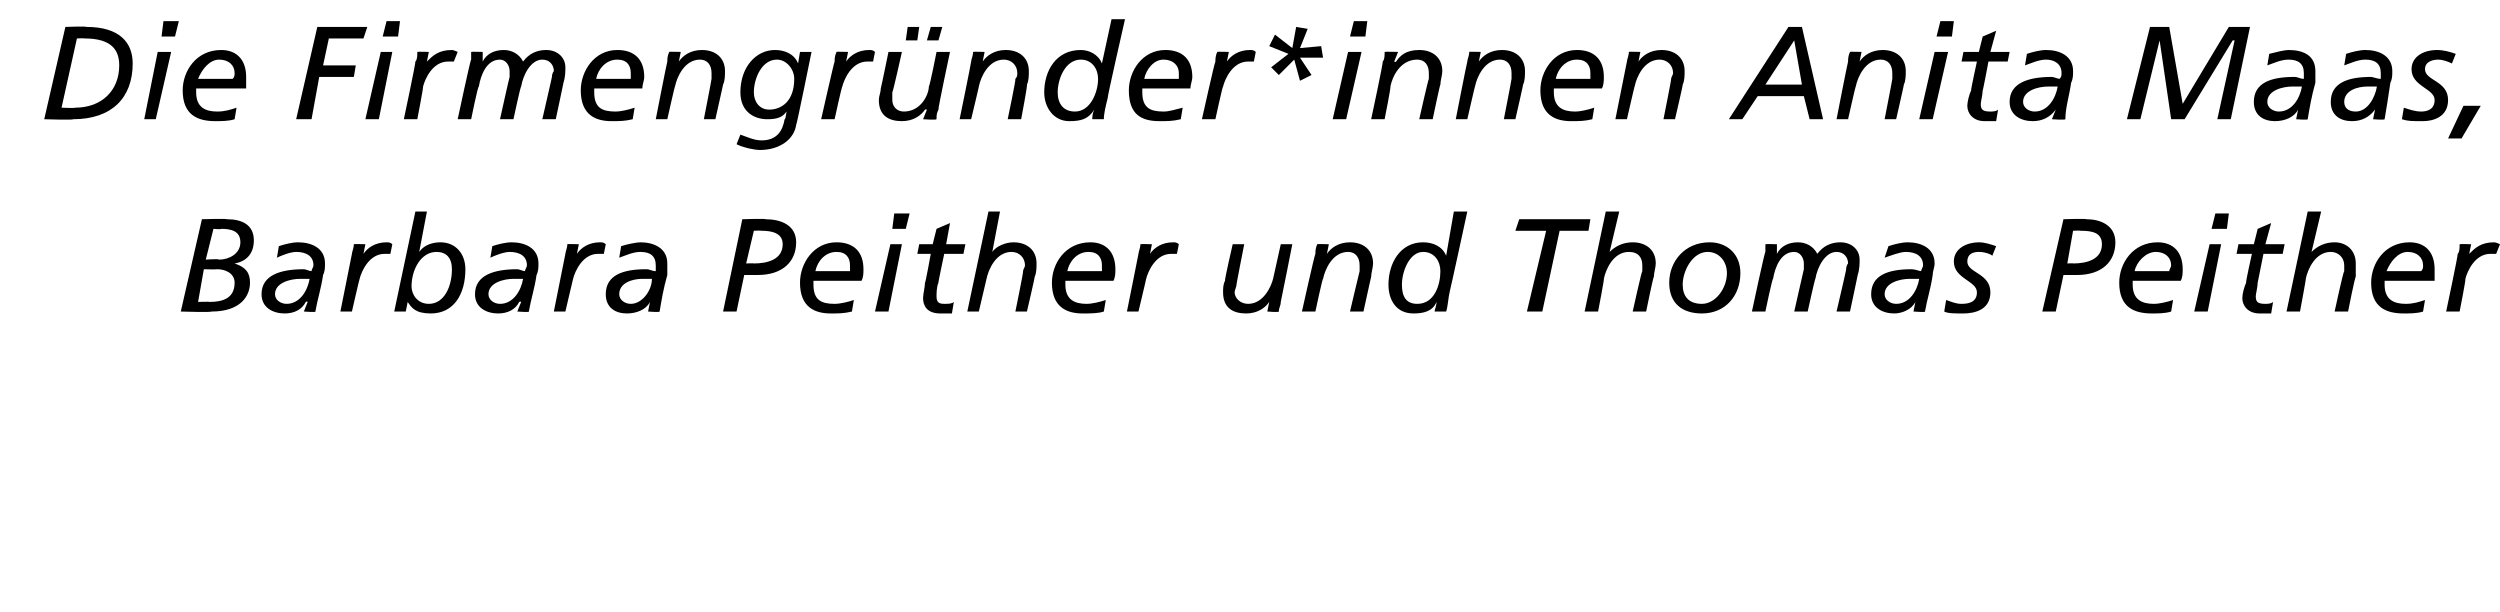 <?xml version="1.0" standalone="no"?>
<!DOCTYPE svg PUBLIC "-//W3C//DTD SVG 1.1//EN" "http://www.w3.org/Graphics/SVG/1.1/DTD/svg11.dtd">
<svg xmlns="http://www.w3.org/2000/svg" version="1.1" width="130px" height="31.8px" viewBox="0 -1 130 31.8" style="top:-1px">
  <desc>Die Firmengr nder*innen Anita Maas, Barbara Peither und Thomas Peither</desc>
  <defs/>
  <g id="Polygon17850">
    <path d="M 10.7 12.5 C 10.7 12.5 11.37 12.45 11.4 12.5 C 11.9 12.5 12.5 12.2 12.5 11.6 C 12.5 11 12 10.9 11.5 10.9 C 11.53 10.94 11.1 10.9 11.1 10.9 L 10.7 12.5 Z M 10.5 10.4 C 10.5 10.4 11.79 10.36 11.8 10.4 C 12.6 10.4 13.2 10.7 13.2 11.5 C 13.2 12.2 12.8 12.6 12.2 12.7 C 12.2 12.7 12.2 12.7 12.2 12.7 C 12.8 12.9 13 13.2 13 13.7 C 13 14.4 12.5 15.2 11 15.2 C 10.97 15.25 9.4 15.2 9.4 15.2 L 10.5 10.4 Z M 10.3 14.7 C 10.3 14.7 10.92 14.68 10.9 14.7 C 11.6 14.7 12.2 14.5 12.2 13.7 C 12.2 13.2 11.7 13 11.3 13 C 11.25 13.02 10.6 13 10.6 13 L 10.3 14.7 Z M 14.5 11.8 C 14.8 11.7 15.2 11.6 15.5 11.6 C 16.2 11.6 16.9 11.9 16.9 12.7 C 16.9 12.9 16.9 13.1 16.8 13.3 C 16.7 14 16.5 14.6 16.4 15.2 C 16.45 15.25 15.8 15.2 15.8 15.2 L 16 14.7 C 16 14.7 15.94 14.66 15.9 14.7 C 15.7 15.1 15.3 15.3 14.8 15.3 C 14.2 15.3 13.6 15 13.6 14.3 C 13.6 13.3 14.6 13 15.8 13 C 15.9 13 16.1 13.1 16.2 13.1 C 16.2 13 16.3 12.9 16.3 12.8 C 16.3 12.3 15.9 12.1 15.4 12.1 C 15.1 12.1 14.6 12.3 14.4 12.4 C 14.4 12.4 14.5 11.8 14.5 11.8 Z M 15.6 13.5 C 15.1 13.5 14.3 13.7 14.3 14.3 C 14.3 14.6 14.6 14.8 14.9 14.8 C 15.6 14.8 16 14.1 16.1 13.5 C 16.1 13.5 15.6 13.5 15.6 13.5 Z M 18.3 12.2 C 18.3 12.1 18.4 11.9 18.4 11.7 C 18.39 11.68 19 11.7 19 11.7 L 18.9 12.2 C 18.9 12.2 18.9 12.25 18.9 12.2 C 19.1 11.9 19.5 11.6 20.1 11.6 C 20.2 11.6 20.3 11.6 20.4 11.7 C 20.4 11.7 20.3 12.2 20.3 12.2 C 20.1 12.2 20 12.2 20 12.2 C 19.2 12.2 18.8 13.1 18.7 13.5 C 18.69 13.49 18.3 15.2 18.3 15.2 L 17.7 15.2 C 17.7 15.2 18.29 12.23 18.3 12.2 Z M 22.3 14.8 C 23.1 14.8 23.5 13.9 23.5 13 C 23.5 12.4 23.2 12.1 22.7 12.1 C 21.9 12.1 21.4 13 21.4 13.9 C 21.4 14.3 21.7 14.8 22.3 14.8 Z M 21.6 10 L 22.2 10 L 21.8 12.1 C 21.8 12.1 21.8 12.06 21.8 12.1 C 22 11.8 22.4 11.6 22.9 11.6 C 23.7 11.6 24.2 12.2 24.2 13 C 24.2 14.3 23.6 15.3 22.4 15.3 C 21.6 15.3 21.4 15 21.2 14.7 C 21.21 14.66 21.2 14.7 21.2 14.7 L 21.1 15.2 L 20.5 15.2 L 21.6 10 Z M 25.6 11.8 C 25.9 11.7 26.3 11.6 26.6 11.6 C 27.3 11.6 28 11.9 28 12.7 C 28 12.9 28 13.1 27.9 13.3 C 27.8 14 27.6 14.6 27.5 15.2 C 27.55 15.25 26.9 15.2 26.9 15.2 L 27.1 14.7 C 27.1 14.7 27.05 14.66 27 14.7 C 26.8 15.1 26.4 15.3 25.9 15.3 C 25.3 15.3 24.7 15 24.7 14.3 C 24.7 13.3 25.7 13 26.9 13 C 27 13 27.2 13.1 27.3 13.1 C 27.3 13 27.4 12.9 27.4 12.8 C 27.4 12.3 27 12.1 26.5 12.1 C 26.2 12.1 25.7 12.3 25.5 12.4 C 25.5 12.4 25.6 11.8 25.6 11.8 Z M 26.7 13.5 C 26.2 13.5 25.4 13.7 25.4 14.3 C 25.4 14.6 25.7 14.8 26 14.8 C 26.7 14.8 27.1 14.1 27.2 13.5 C 27.2 13.5 26.7 13.5 26.7 13.5 Z M 29.4 12.2 C 29.4 12.1 29.5 11.9 29.5 11.7 C 29.49 11.68 30.1 11.7 30.1 11.7 L 30 12.2 C 30 12.2 30.01 12.25 30 12.2 C 30.2 11.9 30.6 11.6 31.2 11.6 C 31.3 11.6 31.4 11.6 31.5 11.7 C 31.5 11.7 31.4 12.2 31.4 12.2 C 31.3 12.2 31.1 12.2 31.1 12.2 C 30.3 12.2 29.9 13.1 29.8 13.5 C 29.8 13.49 29.4 15.2 29.4 15.2 L 28.8 15.2 C 28.8 15.2 29.39 12.23 29.4 12.2 Z M 32.3 11.8 C 32.6 11.7 33.1 11.6 33.3 11.6 C 34 11.6 34.7 11.9 34.7 12.7 C 34.7 12.9 34.7 13.1 34.7 13.3 C 34.5 14 34.4 14.6 34.3 15.2 C 34.3 15.25 33.7 15.2 33.7 15.2 L 33.8 14.7 C 33.8 14.7 33.8 14.66 33.8 14.7 C 33.6 15.1 33.1 15.3 32.6 15.3 C 32 15.3 31.5 15 31.5 14.3 C 31.5 13.3 32.4 13 33.6 13 C 33.8 13 33.9 13.1 34.1 13.1 C 34.1 13 34.1 12.9 34.1 12.8 C 34.1 12.3 33.8 12.1 33.3 12.1 C 32.9 12.1 32.5 12.3 32.2 12.4 C 32.2 12.4 32.3 11.8 32.3 11.8 Z M 33.4 13.5 C 32.9 13.5 32.2 13.7 32.2 14.3 C 32.2 14.6 32.5 14.8 32.8 14.8 C 33.4 14.8 33.9 14.1 33.9 13.5 C 33.9 13.5 33.4 13.5 33.4 13.5 Z M 38.6 10.4 C 38.6 10.4 39.84 10.36 39.8 10.4 C 40.6 10.4 41.4 10.7 41.4 11.6 C 41.4 12.6 40.7 13.3 39.4 13.3 C 39.39 13.3 38.7 13.3 38.7 13.3 L 38.3 15.2 L 37.6 15.2 L 38.6 10.4 Z M 38.8 12.7 C 38.8 12.7 39.2 12.68 39.2 12.7 C 39.9 12.7 40.7 12.5 40.7 11.7 C 40.7 11.1 40.1 11 39.6 11 C 39.56 10.98 39.2 11 39.2 11 L 38.8 12.7 Z M 44.2 13.1 C 44.2 13 44.2 12.9 44.2 12.8 C 44.2 12.4 44 12.1 43.5 12.1 C 42.9 12.1 42.5 12.6 42.4 13.1 C 42.4 13.1 44.2 13.1 44.2 13.1 Z M 44.3 15.2 C 43.9 15.3 43.6 15.3 43.2 15.3 C 42.4 15.3 41.6 15 41.6 13.7 C 41.6 12.7 42.3 11.6 43.5 11.6 C 44.4 11.6 44.9 12.1 44.9 13 C 44.9 13.2 44.9 13.4 44.8 13.6 C 44.8 13.6 42.3 13.6 42.3 13.6 C 42.3 13.7 42.3 13.8 42.3 13.8 C 42.3 14.6 42.7 14.8 43.4 14.8 C 43.7 14.8 44.1 14.7 44.4 14.6 C 44.4 14.6 44.3 15.2 44.3 15.2 Z M 46.3 11.7 L 46.9 11.7 L 46.2 15.2 L 45.5 15.2 L 46.3 11.7 Z M 47.1 10.9 L 46.4 10.9 L 46.5 10.1 L 47.3 10.1 L 47.1 10.9 Z M 47.8 11.7 L 48.5 11.7 L 48.7 10.9 L 49.4 10.6 L 49.2 11.7 L 50.2 11.7 L 50.1 12.2 L 49.1 12.2 C 49.1 12.2 48.77 13.75 48.8 13.7 C 48.7 13.9 48.7 14.3 48.7 14.4 C 48.7 14.7 48.8 14.8 49.1 14.8 C 49.3 14.8 49.5 14.8 49.6 14.7 C 49.6 14.7 49.5 15.3 49.5 15.3 C 49.4 15.3 49 15.3 48.9 15.3 C 48.2 15.3 48 14.9 48 14.5 C 48 14.3 48.1 13.9 48.1 13.7 C 48.13 13.7 48.4 12.2 48.4 12.2 L 47.7 12.2 L 47.8 11.7 Z M 51.4 10 L 52 10 L 51.6 12.1 C 51.6 12.1 51.6 12.13 51.6 12.1 C 51.8 11.8 52.3 11.6 52.7 11.6 C 53.4 11.6 53.9 12 53.9 12.7 C 53.9 12.9 53.9 13.2 53.8 13.4 C 53.83 13.37 53.4 15.2 53.4 15.2 L 52.8 15.2 C 52.8 15.2 53.23 13.11 53.2 13.1 C 53.2 13 53.3 12.9 53.3 12.8 C 53.3 12.4 53 12.1 52.6 12.1 C 51.8 12.1 51.4 13 51.3 13.5 C 51.31 13.45 50.9 15.2 50.9 15.2 L 50.3 15.2 L 51.4 10 Z M 57.3 13.1 C 57.3 13 57.3 12.9 57.3 12.8 C 57.3 12.4 57.1 12.1 56.6 12.1 C 56 12.1 55.6 12.6 55.5 13.1 C 55.5 13.1 57.3 13.1 57.3 13.1 Z M 57.4 15.2 C 57.1 15.3 56.7 15.3 56.3 15.3 C 55.5 15.3 54.7 15 54.7 13.7 C 54.7 12.7 55.4 11.6 56.7 11.6 C 57.5 11.6 58 12.1 58 13 C 58 13.2 58 13.4 57.9 13.6 C 57.9 13.6 55.4 13.6 55.4 13.6 C 55.4 13.7 55.4 13.8 55.4 13.8 C 55.4 14.6 55.9 14.8 56.5 14.8 C 56.8 14.8 57.2 14.7 57.5 14.6 C 57.5 14.6 57.4 15.2 57.4 15.2 Z M 59.2 12.2 C 59.2 12.1 59.3 11.9 59.3 11.7 C 59.3 11.68 59.9 11.7 59.9 11.7 L 59.8 12.2 C 59.8 12.2 59.82 12.25 59.8 12.2 C 60 11.9 60.4 11.6 61 11.6 C 61.1 11.6 61.2 11.6 61.3 11.7 C 61.3 11.7 61.2 12.2 61.2 12.2 C 61.1 12.2 61 12.2 60.9 12.2 C 60.1 12.2 59.7 13.1 59.6 13.5 C 59.61 13.49 59.2 15.2 59.2 15.2 L 58.6 15.2 C 58.6 15.2 59.2 12.23 59.2 12.2 Z M 66.6 14.7 C 66.6 14.9 66.5 15 66.5 15.2 C 66.51 15.25 65.9 15.2 65.9 15.2 L 66 14.7 C 66 14.7 65.99 14.68 66 14.7 C 65.8 15 65.4 15.3 64.8 15.3 C 64.1 15.3 63.6 15 63.6 14.2 C 63.6 14 63.6 13.8 63.7 13.6 C 63.67 13.56 64.1 11.7 64.1 11.7 L 64.7 11.7 C 64.7 11.7 64.28 13.82 64.3 13.8 C 64.3 13.9 64.2 14.1 64.2 14.2 C 64.2 14.5 64.5 14.8 64.9 14.8 C 65.7 14.8 66.1 13.9 66.2 13.5 C 66.2 13.48 66.6 11.7 66.6 11.7 L 67.2 11.7 C 67.2 11.7 66.61 14.7 66.6 14.7 Z M 68.4 12.2 C 68.4 12.1 68.4 11.9 68.5 11.7 C 68.46 11.68 69.1 11.7 69.1 11.7 L 69 12.2 C 69 12.2 68.97 12.25 69 12.2 C 69.2 11.9 69.6 11.6 70.2 11.6 C 70.9 11.6 71.4 12 71.4 12.7 C 71.4 12.9 71.3 13.2 71.3 13.4 C 71.3 13.37 70.9 15.2 70.9 15.2 L 70.2 15.2 C 70.2 15.2 70.69 13.11 70.7 13.1 C 70.7 13 70.7 12.9 70.7 12.8 C 70.7 12.4 70.5 12.1 70.1 12.1 C 69.3 12.1 68.9 13 68.8 13.5 C 68.77 13.45 68.4 15.2 68.4 15.2 L 67.7 15.2 C 67.7 15.2 68.36 12.23 68.4 12.2 Z M 75.4 14.1 C 75.3 14.5 75.3 14.9 75.2 15.2 C 75.2 15.2 74.6 15.2 74.6 15.2 C 74.6 15.1 74.7 14.9 74.7 14.7 C 74.7 14.7 74.7 14.7 74.7 14.7 C 74.5 15.2 74 15.3 73.5 15.3 C 72.6 15.3 72.2 14.6 72.2 13.8 C 72.2 12.7 72.8 11.6 74 11.6 C 74.5 11.6 75 11.8 75.2 12.3 C 75.16 12.27 75.2 12.3 75.2 12.3 L 75.6 10 L 76.3 10 C 76.3 10 75.42 14.07 75.4 14.1 Z M 73.7 14.8 C 74.6 14.8 74.9 13.8 74.9 13.1 C 74.9 12.6 74.6 12.1 74 12.1 C 73.3 12.1 72.9 13.1 72.9 13.8 C 72.9 14.4 73.1 14.8 73.7 14.8 Z M 82.6 11 L 81.1 11 L 80.2 15.2 L 79.4 15.2 L 80.4 11 L 78.8 11 L 79 10.4 L 82.7 10.4 L 82.6 11 Z M 83.5 10 L 84.2 10 L 83.7 12.1 C 83.7 12.1 83.74 12.13 83.7 12.1 C 84 11.8 84.4 11.6 84.9 11.6 C 85.6 11.6 86.1 12 86.1 12.7 C 86.1 12.9 86 13.2 86 13.4 C 85.97 13.37 85.6 15.2 85.6 15.2 L 84.9 15.2 C 84.9 15.2 85.36 13.11 85.4 13.1 C 85.4 13 85.4 12.9 85.4 12.8 C 85.4 12.4 85.2 12.1 84.7 12.1 C 83.9 12.1 83.5 13 83.4 13.5 C 83.44 13.45 83.1 15.2 83.1 15.2 L 82.4 15.2 L 83.5 10 Z M 88.9 11.6 C 89.8 11.6 90.5 12.2 90.5 13.2 C 90.5 14.4 89.7 15.3 88.5 15.3 C 87.5 15.3 86.8 14.8 86.8 13.7 C 86.8 12.6 87.6 11.6 88.9 11.6 Z M 88.5 14.8 C 89.2 14.8 89.8 14 89.8 13.2 C 89.8 12.6 89.4 12.1 88.8 12.1 C 88 12.1 87.5 13.1 87.5 13.8 C 87.5 14.4 87.8 14.8 88.5 14.8 Z M 91.8 12.1 C 91.8 12 91.8 11.8 91.8 11.7 C 91.83 11.68 92.4 11.7 92.4 11.7 L 92.4 12.2 C 92.4 12.2 92.38 12.17 92.4 12.2 C 92.6 11.8 93 11.6 93.5 11.6 C 93.9 11.6 94.3 11.8 94.5 12.2 C 94.8 11.8 95.2 11.6 95.7 11.6 C 96.3 11.6 96.7 12 96.7 12.5 C 96.7 12.7 96.7 13 96.6 13.3 C 96.61 13.28 96.2 15.2 96.2 15.2 L 95.5 15.2 C 95.5 15.2 96.02 12.99 96 13 C 96 12.8 96.1 12.7 96.1 12.7 C 96.1 12.4 95.9 12.1 95.5 12.1 C 94.9 12.1 94.5 12.9 94.4 13.5 C 94.38 13.46 94 15.2 94 15.2 L 93.3 15.2 C 93.3 15.2 93.8 12.99 93.8 13 C 93.8 12.8 93.8 12.7 93.8 12.7 C 93.8 12.4 93.6 12.1 93.3 12.1 C 92.6 12.1 92.3 12.9 92.2 13.5 C 92.16 13.46 91.8 15.2 91.8 15.2 L 91.1 15.2 C 91.1 15.2 91.76 12.09 91.8 12.1 Z M 98.2 11.8 C 98.5 11.7 98.9 11.6 99.2 11.6 C 99.9 11.6 100.6 11.9 100.6 12.7 C 100.6 12.9 100.5 13.1 100.5 13.3 C 100.4 14 100.2 14.6 100.1 15.2 C 100.14 15.25 99.5 15.2 99.5 15.2 L 99.6 14.7 C 99.6 14.7 99.63 14.66 99.6 14.7 C 99.4 15.1 98.9 15.3 98.5 15.3 C 97.9 15.3 97.3 15 97.3 14.3 C 97.3 13.3 98.2 13 99.4 13 C 99.6 13 99.8 13.1 99.9 13.1 C 99.9 13 100 12.9 100 12.8 C 100 12.3 99.6 12.1 99.1 12.1 C 98.8 12.1 98.3 12.3 98 12.4 C 98 12.4 98.2 11.8 98.2 11.8 Z M 99.3 13.5 C 98.8 13.5 98 13.7 98 14.3 C 98 14.6 98.3 14.8 98.6 14.8 C 99.3 14.8 99.7 14.1 99.8 13.5 C 99.8 13.5 99.3 13.5 99.3 13.5 Z M 103.6 12.3 C 103.5 12.2 103.2 12.1 102.9 12.1 C 102.6 12.1 102.3 12.2 102.3 12.6 C 102.3 13.2 103.5 13.2 103.5 14.2 C 103.5 15.1 102.7 15.3 102.1 15.3 C 101.6 15.3 101.3 15.3 101.1 15.2 C 101.1 15.2 101.2 14.6 101.2 14.6 C 101.5 14.7 101.7 14.8 102 14.8 C 102.4 14.8 102.8 14.7 102.8 14.2 C 102.8 13.6 101.6 13.5 101.6 12.6 C 101.6 11.9 102.3 11.6 102.9 11.6 C 103.2 11.6 103.5 11.7 103.8 11.8 C 103.8 11.8 103.6 12.3 103.6 12.3 Z M 107.3 10.4 C 107.3 10.4 108.47 10.36 108.5 10.4 C 109.2 10.4 110 10.7 110 11.6 C 110 12.6 109.3 13.3 108 13.3 C 108.01 13.3 107.3 13.3 107.3 13.3 L 106.9 15.2 L 106.2 15.2 L 107.3 10.4 Z M 107.5 12.7 C 107.5 12.7 107.82 12.68 107.8 12.7 C 108.5 12.7 109.3 12.5 109.3 11.7 C 109.3 11.1 108.8 11 108.2 11 C 108.19 10.98 107.8 11 107.8 11 L 107.5 12.7 Z M 112.8 13.1 C 112.8 13 112.9 12.9 112.9 12.8 C 112.9 12.4 112.6 12.1 112.1 12.1 C 111.6 12.1 111.1 12.6 111 13.1 C 111 13.1 112.8 13.1 112.8 13.1 Z M 112.9 15.2 C 112.6 15.3 112.2 15.3 111.9 15.3 C 111 15.3 110.2 15 110.2 13.7 C 110.2 12.7 110.9 11.6 112.2 11.6 C 113 11.6 113.5 12.1 113.5 13 C 113.5 13.2 113.5 13.4 113.4 13.6 C 113.4 13.6 110.9 13.6 110.9 13.6 C 110.9 13.7 110.9 13.8 110.9 13.8 C 110.9 14.6 111.4 14.8 112 14.8 C 112.3 14.8 112.7 14.7 113 14.6 C 113 14.6 112.9 15.2 112.9 15.2 Z M 114.9 11.7 L 115.5 11.7 L 114.8 15.2 L 114.1 15.2 L 114.9 11.7 Z M 115.8 10.9 L 115 10.9 L 115.2 10.1 L 115.9 10.1 L 115.8 10.9 Z M 116.4 11.7 L 117.2 11.7 L 117.4 10.9 L 118.1 10.6 L 117.8 11.7 L 118.8 11.7 L 118.7 12.2 L 117.7 12.2 C 117.7 12.2 117.39 13.75 117.4 13.7 C 117.4 13.9 117.3 14.3 117.3 14.4 C 117.3 14.7 117.4 14.8 117.8 14.8 C 117.9 14.8 118.1 14.8 118.2 14.7 C 118.2 14.7 118.1 15.3 118.1 15.3 C 118 15.3 117.7 15.3 117.5 15.3 C 116.9 15.3 116.6 14.9 116.6 14.5 C 116.6 14.3 116.7 13.9 116.8 13.7 C 116.76 13.7 117.1 12.2 117.1 12.2 L 116.3 12.2 L 116.4 11.7 Z M 120 10 L 120.7 10 L 120.2 12.1 C 120.2 12.1 120.23 12.13 120.2 12.1 C 120.5 11.8 120.9 11.6 121.4 11.6 C 122 11.6 122.5 12 122.5 12.7 C 122.5 12.9 122.5 13.2 122.5 13.4 C 122.46 13.37 122.1 15.2 122.1 15.2 L 121.4 15.2 C 121.4 15.2 121.85 13.11 121.9 13.1 C 121.9 13 121.9 12.9 121.9 12.8 C 121.9 12.4 121.6 12.1 121.2 12.1 C 120.4 12.1 120 13 119.9 13.5 C 119.93 13.45 119.6 15.2 119.6 15.2 L 118.9 15.2 L 120 10 Z M 125.9 13.1 C 126 13 126 12.9 126 12.8 C 126 12.4 125.7 12.1 125.2 12.1 C 124.7 12.1 124.3 12.6 124.1 13.1 C 124.1 13.1 125.9 13.1 125.9 13.1 Z M 126 15.2 C 125.7 15.3 125.3 15.3 125 15.3 C 124.1 15.3 123.3 15 123.3 13.7 C 123.3 12.7 124 11.6 125.3 11.6 C 126.1 11.6 126.6 12.1 126.6 13 C 126.6 13.2 126.6 13.4 126.6 13.6 C 126.6 13.6 124 13.6 124 13.6 C 124 13.7 124 13.8 124 13.8 C 124 14.6 124.5 14.8 125.1 14.8 C 125.5 14.8 125.8 14.7 126.1 14.6 C 126.1 14.6 126 15.2 126 15.2 Z M 127.8 12.2 C 127.9 12.1 127.9 11.9 127.9 11.7 C 127.93 11.68 128.5 11.7 128.5 11.7 L 128.4 12.2 C 128.4 12.2 128.45 12.25 128.4 12.2 C 128.7 11.9 129 11.6 129.7 11.6 C 129.7 11.6 129.8 11.6 130 11.7 C 130 11.7 129.8 12.2 129.8 12.2 C 129.7 12.2 129.6 12.2 129.5 12.2 C 128.7 12.2 128.3 13.1 128.2 13.5 C 128.24 13.49 127.9 15.2 127.9 15.2 L 127.2 15.2 C 127.2 15.2 127.83 12.23 127.8 12.2 Z " stroke="none" fill="#000"/>
  </g>
  <g id="Polygon17849">
    <path d="M 3.4 0.4 C 3.4 0.4 4.46 0.36 4.5 0.4 C 6.2 0.4 6.9 1.2 6.9 2.3 C 6.9 4.1 5.8 5.2 3.8 5.2 C 3.81 5.25 2.3 5.2 2.3 5.2 L 3.4 0.4 Z M 3.2 4.6 C 3.2 4.6 3.93 4.63 3.9 4.6 C 5.3 4.6 6.2 3.7 6.2 2.4 C 6.2 1.6 5.8 1 4.4 1 C 4.37 0.98 4 1 4 1 L 3.2 4.6 Z M 8.2 1.7 L 8.9 1.7 L 8.1 5.2 L 7.5 5.2 L 8.2 1.7 Z M 9.1 0.9 L 8.4 0.9 L 8.5 0.1 L 9.3 0.1 L 9.1 0.9 Z M 12.1 3.1 C 12.2 3 12.2 2.9 12.2 2.8 C 12.2 2.4 11.9 2.1 11.4 2.1 C 10.9 2.1 10.5 2.6 10.3 3.1 C 10.3 3.1 12.1 3.1 12.1 3.1 Z M 12.2 5.2 C 11.9 5.3 11.5 5.3 11.2 5.3 C 10.3 5.3 9.5 5 9.5 3.7 C 9.5 2.7 10.2 1.6 11.5 1.6 C 12.3 1.6 12.8 2.1 12.8 3 C 12.8 3.2 12.8 3.4 12.8 3.6 C 12.8 3.6 10.2 3.6 10.2 3.6 C 10.2 3.7 10.2 3.8 10.2 3.8 C 10.2 4.6 10.7 4.8 11.3 4.8 C 11.7 4.8 12 4.7 12.3 4.6 C 12.3 4.6 12.2 5.2 12.2 5.2 Z M 16.5 0.4 L 19.1 0.4 L 18.9 1 L 17.1 1 L 16.8 2.4 L 18.5 2.4 L 18.4 3 L 16.6 3 L 16.2 5.2 L 15.4 5.2 L 16.5 0.4 Z M 19.8 1.7 L 20.4 1.7 L 19.7 5.2 L 19 5.2 L 19.8 1.7 Z M 20.7 0.9 L 19.9 0.9 L 20.1 0.1 L 20.8 0.1 L 20.7 0.9 Z M 21.6 2.2 C 21.7 2.1 21.7 1.9 21.7 1.7 C 21.73 1.68 22.3 1.7 22.3 1.7 L 22.2 2.2 C 22.2 2.2 22.24 2.25 22.2 2.2 C 22.5 1.9 22.8 1.6 23.5 1.6 C 23.5 1.6 23.6 1.6 23.8 1.7 C 23.8 1.7 23.6 2.2 23.6 2.2 C 23.5 2.2 23.4 2.2 23.3 2.2 C 22.5 2.2 22.1 3.1 22 3.5 C 22.03 3.49 21.7 5.2 21.7 5.2 L 21 5.2 C 21 5.2 21.63 2.23 21.6 2.2 Z M 24.5 2.1 C 24.5 2 24.5 1.8 24.5 1.7 C 24.53 1.68 25.1 1.7 25.1 1.7 L 25.1 2.2 C 25.1 2.2 25.07 2.17 25.1 2.2 C 25.3 1.8 25.7 1.6 26.2 1.6 C 26.6 1.6 27 1.8 27.2 2.2 C 27.5 1.8 27.9 1.6 28.4 1.6 C 29 1.6 29.4 2 29.4 2.5 C 29.4 2.7 29.4 3 29.3 3.3 C 29.31 3.28 28.9 5.2 28.9 5.2 L 28.2 5.2 C 28.2 5.2 28.71 2.99 28.7 3 C 28.7 2.8 28.8 2.7 28.8 2.7 C 28.8 2.4 28.6 2.1 28.2 2.1 C 27.6 2.1 27.2 2.9 27.1 3.5 C 27.07 3.46 26.7 5.2 26.7 5.2 L 26 5.2 C 26 5.2 26.49 2.99 26.5 3 C 26.5 2.8 26.5 2.7 26.5 2.7 C 26.5 2.4 26.3 2.1 26 2.1 C 25.3 2.1 25 2.9 24.9 3.5 C 24.85 3.46 24.5 5.2 24.5 5.2 L 23.8 5.2 C 23.8 5.2 24.46 2.09 24.5 2.1 Z M 32.8 3.1 C 32.8 3 32.8 2.9 32.8 2.8 C 32.8 2.4 32.6 2.1 32.1 2.1 C 31.5 2.1 31.1 2.6 31 3.1 C 31 3.1 32.8 3.1 32.8 3.1 Z M 32.9 5.2 C 32.5 5.3 32.2 5.3 31.8 5.3 C 31 5.3 30.2 5 30.2 3.7 C 30.2 2.7 30.9 1.6 32.1 1.6 C 33 1.6 33.5 2.1 33.5 3 C 33.5 3.2 33.4 3.4 33.4 3.6 C 33.4 3.6 30.9 3.6 30.9 3.6 C 30.9 3.7 30.9 3.8 30.9 3.8 C 30.9 4.6 31.3 4.8 32 4.8 C 32.3 4.8 32.7 4.7 33 4.6 C 33 4.6 32.9 5.2 32.9 5.2 Z M 34.7 2.2 C 34.7 2.1 34.7 1.9 34.8 1.7 C 34.77 1.68 35.4 1.7 35.4 1.7 L 35.3 2.2 C 35.3 2.2 35.29 2.25 35.3 2.2 C 35.5 1.9 35.9 1.6 36.5 1.6 C 37.2 1.6 37.7 2 37.7 2.7 C 37.7 2.9 37.7 3.2 37.6 3.4 C 37.61 3.37 37.2 5.2 37.2 5.2 L 36.6 5.2 C 36.6 5.2 37.01 3.11 37 3.1 C 37 3 37 2.9 37 2.8 C 37 2.4 36.8 2.1 36.4 2.1 C 35.6 2.1 35.2 3 35.1 3.5 C 35.09 3.45 34.7 5.2 34.7 5.2 L 34.1 5.2 C 34.1 5.2 34.68 2.23 34.7 2.2 Z M 42.2 1.7 C 42.2 1.7 41.43 5.51 41.4 5.5 C 41.3 6.2 40.6 6.8 39.5 6.8 C 39.3 6.8 38.7 6.7 38.3 6.5 C 38.3 6.5 38.5 6 38.5 6 C 38.8 6.1 39.2 6.3 39.6 6.3 C 40.4 6.3 40.7 5.8 40.8 5.2 C 40.85 5.23 40.9 4.8 40.9 4.8 C 40.9 4.8 40.93 4.84 40.9 4.8 C 40.7 5.1 40.4 5.2 39.9 5.2 C 39.2 5.2 38.5 4.8 38.5 3.8 C 38.5 2.5 39.3 1.6 40.3 1.6 C 40.8 1.6 41.3 1.8 41.5 2.3 C 41.5 2.31 41.5 2.3 41.5 2.3 L 41.6 1.7 L 42.2 1.7 Z M 40 4.7 C 40.6 4.7 41.3 4.3 41.3 3.1 C 41.3 2.6 40.9 2.1 40.4 2.1 C 39.6 2.1 39.2 3.1 39.2 3.8 C 39.2 4.3 39.5 4.7 40 4.7 Z M 43.4 2.2 C 43.4 2.1 43.4 1.9 43.5 1.7 C 43.47 1.68 44.1 1.7 44.1 1.7 L 44 2.2 C 44 2.2 43.98 2.25 44 2.2 C 44.2 1.9 44.6 1.6 45.2 1.6 C 45.3 1.6 45.4 1.6 45.5 1.7 C 45.5 1.7 45.4 2.2 45.4 2.2 C 45.2 2.2 45.1 2.2 45.1 2.2 C 44.3 2.2 43.9 3.1 43.8 3.5 C 43.77 3.49 43.4 5.2 43.4 5.2 L 42.7 5.2 C 42.7 5.2 43.37 2.23 43.4 2.2 Z M 48.8 4.7 C 48.7 4.9 48.7 5 48.7 5.2 C 48.66 5.25 48 5.2 48 5.2 L 48.2 4.7 C 48.2 4.7 48.14 4.68 48.1 4.7 C 47.9 5 47.5 5.3 46.9 5.3 C 46.2 5.3 45.7 5 45.7 4.2 C 45.7 4 45.8 3.8 45.8 3.6 C 45.82 3.56 46.2 1.7 46.2 1.7 L 46.9 1.7 C 46.9 1.7 46.43 3.82 46.4 3.8 C 46.4 3.9 46.4 4.1 46.4 4.2 C 46.4 4.5 46.6 4.8 47 4.8 C 47.9 4.8 48.3 3.9 48.3 3.5 C 48.35 3.48 48.7 1.7 48.7 1.7 L 49.4 1.7 C 49.4 1.7 48.76 4.7 48.8 4.7 Z M 48.2 1.1 L 48.4 0.4 L 49 0.4 L 48.8 1.1 L 48.2 1.1 Z M 47.1 1.1 L 47.2 0.4 L 47.8 0.4 L 47.7 1.1 L 47.1 1.1 Z M 50.5 2.2 C 50.5 2.1 50.6 1.9 50.6 1.7 C 50.61 1.68 51.2 1.7 51.2 1.7 L 51.1 2.2 C 51.1 2.2 51.13 2.25 51.1 2.2 C 51.3 1.9 51.7 1.6 52.3 1.6 C 53 1.6 53.5 2 53.5 2.7 C 53.5 2.9 53.5 3.2 53.4 3.4 C 53.45 3.37 53.1 5.2 53.1 5.2 L 52.4 5.2 C 52.4 5.2 52.84 3.11 52.8 3.1 C 52.9 3 52.9 2.9 52.9 2.8 C 52.9 2.4 52.6 2.1 52.2 2.1 C 51.4 2.1 51 3 50.9 3.5 C 50.92 3.45 50.5 5.2 50.5 5.2 L 49.9 5.2 C 49.9 5.2 50.51 2.23 50.5 2.2 Z M 57.6 4.1 C 57.5 4.5 57.4 4.9 57.4 5.2 C 57.4 5.2 56.8 5.2 56.8 5.2 C 56.8 5.1 56.8 4.9 56.9 4.7 C 56.9 4.7 56.9 4.7 56.9 4.7 C 56.6 5.2 56.2 5.3 55.6 5.3 C 54.8 5.3 54.3 4.6 54.3 3.8 C 54.3 2.7 54.9 1.6 56.2 1.6 C 56.6 1.6 57.1 1.8 57.3 2.3 C 57.31 2.27 57.3 2.3 57.3 2.3 L 57.8 0 L 58.5 0 C 58.5 0 57.57 4.07 57.6 4.1 Z M 55.9 4.8 C 56.7 4.8 57.1 3.8 57.1 3.1 C 57.1 2.6 56.8 2.1 56.2 2.1 C 55.4 2.1 55 3.1 55 3.8 C 55 4.4 55.3 4.8 55.9 4.8 Z M 61.3 3.1 C 61.3 3 61.3 2.9 61.3 2.8 C 61.3 2.4 61 2.1 60.5 2.1 C 60 2.1 59.6 2.6 59.5 3.1 C 59.5 3.1 61.3 3.1 61.3 3.1 Z M 61.4 5.2 C 61 5.3 60.7 5.3 60.3 5.3 C 59.4 5.3 58.7 5 58.7 3.7 C 58.7 2.7 59.4 1.6 60.6 1.6 C 61.5 1.6 62 2.1 62 3 C 62 3.2 61.9 3.4 61.9 3.6 C 61.9 3.6 59.4 3.6 59.4 3.6 C 59.4 3.7 59.4 3.8 59.4 3.8 C 59.4 4.6 59.8 4.8 60.5 4.8 C 60.8 4.8 61.1 4.7 61.5 4.6 C 61.5 4.6 61.4 5.2 61.4 5.2 Z M 63.2 2.2 C 63.2 2.1 63.2 1.9 63.3 1.7 C 63.26 1.68 63.9 1.7 63.9 1.7 L 63.8 2.2 C 63.8 2.2 63.78 2.25 63.8 2.2 C 64 1.9 64.4 1.6 65 1.6 C 65.1 1.6 65.2 1.6 65.3 1.7 C 65.3 1.7 65.2 2.2 65.2 2.2 C 65 2.2 64.9 2.2 64.9 2.2 C 64.1 2.2 63.7 3.1 63.6 3.5 C 63.57 3.49 63.2 5.2 63.2 5.2 L 62.5 5.2 C 62.5 5.2 63.16 2.23 63.2 2.2 Z M 67.2 1.5 L 67.4 0.4 L 68 0.5 L 67.6 1.5 L 68.7 1.4 L 68.8 2 L 67.6 2 L 68.2 2.9 L 67.6 3.2 L 67.3 2.1 L 66.5 2.9 L 66.1 2.5 L 67 1.8 L 66 1.4 L 66.3 0.8 L 67.2 1.5 Z M 70.1 1.7 L 70.8 1.7 L 70 5.2 L 69.3 5.2 L 70.1 1.7 Z M 71 0.9 L 70.2 0.9 L 70.4 0.1 L 71.1 0.1 L 71 0.9 Z M 71.9 2.2 C 72 2.1 72 1.9 72 1.7 C 72.03 1.68 72.7 1.7 72.7 1.7 L 72.5 2.2 C 72.5 2.2 72.55 2.25 72.6 2.2 C 72.8 1.9 73.1 1.6 73.8 1.6 C 74.5 1.6 75 2 75 2.7 C 75 2.9 74.9 3.2 74.9 3.4 C 74.88 3.37 74.5 5.2 74.5 5.2 L 73.8 5.2 C 73.8 5.2 74.27 3.11 74.3 3.1 C 74.3 3 74.3 2.9 74.3 2.8 C 74.3 2.4 74.1 2.1 73.7 2.1 C 72.8 2.1 72.4 3 72.3 3.5 C 72.35 3.45 72 5.2 72 5.2 L 71.3 5.2 C 71.3 5.2 71.94 2.23 71.9 2.2 Z M 76.3 2.2 C 76.3 2.1 76.4 1.9 76.4 1.7 C 76.38 1.68 77 1.7 77 1.7 L 76.9 2.2 C 76.9 2.2 76.9 2.25 76.9 2.2 C 77.1 1.9 77.5 1.6 78.1 1.6 C 78.8 1.6 79.3 2 79.3 2.7 C 79.3 2.9 79.3 3.2 79.2 3.4 C 79.22 3.37 78.8 5.2 78.8 5.2 L 78.2 5.2 C 78.2 5.2 78.61 3.11 78.6 3.1 C 78.6 3 78.6 2.9 78.6 2.8 C 78.6 2.4 78.4 2.1 78 2.1 C 77.2 2.1 76.8 3 76.7 3.5 C 76.7 3.45 76.3 5.2 76.3 5.2 L 75.7 5.2 C 75.7 5.2 76.28 2.23 76.3 2.2 Z M 82.7 3.1 C 82.7 3 82.7 2.9 82.7 2.8 C 82.7 2.4 82.5 2.1 82 2.1 C 81.4 2.1 81 2.6 80.9 3.1 C 80.9 3.1 82.7 3.1 82.7 3.1 Z M 82.8 5.2 C 82.4 5.3 82.1 5.3 81.7 5.3 C 80.9 5.3 80.1 5 80.1 3.7 C 80.1 2.7 80.8 1.6 82 1.6 C 82.9 1.6 83.4 2.1 83.4 3 C 83.4 3.2 83.4 3.4 83.3 3.6 C 83.3 3.6 80.8 3.6 80.8 3.6 C 80.8 3.7 80.8 3.8 80.8 3.8 C 80.8 4.6 81.3 4.8 81.9 4.8 C 82.2 4.8 82.6 4.7 82.9 4.6 C 82.9 4.6 82.8 5.2 82.8 5.2 Z M 84.6 2.2 C 84.6 2.1 84.7 1.9 84.7 1.7 C 84.69 1.68 85.3 1.7 85.3 1.7 L 85.2 2.2 C 85.2 2.2 85.21 2.25 85.2 2.2 C 85.4 1.9 85.8 1.6 86.4 1.6 C 87.1 1.6 87.6 2 87.6 2.7 C 87.6 2.9 87.6 3.2 87.5 3.4 C 87.53 3.37 87.1 5.2 87.1 5.2 L 86.5 5.2 C 86.5 5.2 86.92 3.11 86.9 3.1 C 86.9 3 87 2.9 87 2.8 C 87 2.4 86.7 2.1 86.3 2.1 C 85.5 2.1 85.1 3 85 3.5 C 85 3.45 84.6 5.2 84.6 5.2 L 84 5.2 C 84 5.2 84.59 2.23 84.6 2.2 Z M 93.3 1.1 L 91.8 3.4 L 93.7 3.4 L 93.3 1.1 Z M 93 0.4 L 93.7 0.4 L 94.8 5.2 L 94.1 5.2 L 93.8 4 L 91.4 4 L 90.6 5.2 L 89.9 5.2 L 93 0.4 Z M 96.1 2.2 C 96.1 2.1 96.1 1.9 96.2 1.7 C 96.18 1.68 96.8 1.7 96.8 1.7 L 96.7 2.2 C 96.7 2.2 96.69 2.25 96.7 2.2 C 96.9 1.9 97.3 1.6 97.9 1.6 C 98.6 1.6 99.1 2 99.1 2.7 C 99.1 2.9 99.1 3.2 99 3.4 C 99.02 3.37 98.6 5.2 98.6 5.2 L 98 5.2 C 98 5.2 98.41 3.11 98.4 3.1 C 98.4 3 98.4 2.9 98.4 2.8 C 98.4 2.4 98.2 2.1 97.8 2.1 C 97 2.1 96.6 3 96.5 3.5 C 96.49 3.45 96.1 5.2 96.1 5.2 L 95.5 5.2 C 95.5 5.2 96.08 2.23 96.1 2.2 Z M 100.6 1.7 L 101.3 1.7 L 100.5 5.2 L 99.8 5.2 L 100.6 1.7 Z M 101.5 0.9 L 100.7 0.9 L 100.9 0.1 L 101.6 0.1 L 101.5 0.9 Z M 102.1 1.7 L 102.9 1.7 L 103.1 0.9 L 103.8 0.6 L 103.5 1.7 L 104.5 1.7 L 104.4 2.2 L 103.4 2.2 C 103.4 2.2 103.11 3.75 103.1 3.7 C 103.1 3.9 103 4.3 103 4.4 C 103 4.7 103.1 4.8 103.5 4.8 C 103.6 4.8 103.8 4.8 103.9 4.7 C 103.9 4.7 103.8 5.3 103.8 5.3 C 103.7 5.3 103.4 5.3 103.2 5.3 C 102.6 5.3 102.3 4.9 102.3 4.5 C 102.3 4.3 102.4 3.9 102.5 3.7 C 102.47 3.7 102.8 2.2 102.8 2.2 L 102 2.2 L 102.1 1.7 Z M 105.4 1.8 C 105.7 1.7 106.1 1.6 106.4 1.6 C 107.1 1.6 107.8 1.9 107.8 2.7 C 107.8 2.9 107.8 3.1 107.7 3.3 C 107.6 4 107.4 4.6 107.4 5.2 C 107.36 5.25 106.7 5.2 106.7 5.2 L 106.9 4.7 C 106.9 4.7 106.85 4.66 106.9 4.7 C 106.6 5.1 106.2 5.3 105.7 5.3 C 105.1 5.3 104.5 5 104.5 4.3 C 104.5 3.3 105.5 3 106.7 3 C 106.8 3 107 3.1 107.1 3.1 C 107.2 3 107.2 2.9 107.2 2.8 C 107.2 2.3 106.8 2.1 106.4 2.1 C 106 2.1 105.6 2.3 105.3 2.4 C 105.3 2.4 105.4 1.8 105.4 1.8 Z M 106.5 3.5 C 106 3.5 105.2 3.7 105.2 4.3 C 105.2 4.6 105.5 4.8 105.8 4.8 C 106.5 4.8 106.9 4.1 107 3.5 C 107 3.5 106.5 3.5 106.5 3.5 Z M 111.8 0.4 L 112.8 0.4 L 113.5 4.4 L 115.9 0.4 L 117 0.4 L 116 5.2 L 115.3 5.2 L 116.2 1.1 L 116.1 1.1 L 113.6 5.2 L 112.9 5.2 L 112.3 1.1 L 112.3 1.1 L 111.3 5.2 L 110.6 5.2 L 111.8 0.4 Z M 118 1.8 C 118.4 1.7 118.8 1.6 119 1.6 C 119.8 1.6 120.4 1.9 120.4 2.7 C 120.4 2.9 120.4 3.1 120.4 3.3 C 120.2 4 120.1 4.6 120 5.2 C 120.01 5.25 119.4 5.2 119.4 5.2 L 119.5 4.7 C 119.5 4.7 119.51 4.66 119.5 4.7 C 119.3 5.1 118.8 5.3 118.3 5.3 C 117.7 5.3 117.2 5 117.2 4.3 C 117.2 3.3 118.1 3 119.3 3 C 119.5 3 119.6 3.1 119.8 3.1 C 119.8 3 119.8 2.9 119.8 2.8 C 119.8 2.3 119.5 2.1 119 2.1 C 118.6 2.1 118.2 2.3 117.9 2.4 C 117.9 2.4 118 1.8 118 1.8 Z M 119.2 3.5 C 118.7 3.5 117.9 3.7 117.9 4.3 C 117.9 4.6 118.2 4.8 118.5 4.8 C 119.2 4.8 119.6 4.1 119.7 3.5 C 119.7 3.5 119.2 3.5 119.2 3.5 Z M 122 1.8 C 122.3 1.7 122.7 1.6 123 1.6 C 123.7 1.6 124.4 1.9 124.4 2.7 C 124.4 2.9 124.4 3.1 124.3 3.3 C 124.2 4 124.1 4.6 124 5.2 C 123.97 5.25 123.4 5.2 123.4 5.2 L 123.5 4.7 C 123.5 4.7 123.47 4.66 123.5 4.7 C 123.2 5.1 122.8 5.3 122.3 5.3 C 121.7 5.3 121.2 5 121.2 4.3 C 121.2 3.3 122.1 3 123.3 3 C 123.4 3 123.6 3.1 123.8 3.1 C 123.8 3 123.8 2.9 123.8 2.8 C 123.8 2.3 123.5 2.1 123 2.1 C 122.6 2.1 122.2 2.3 121.9 2.4 C 121.9 2.4 122 1.8 122 1.8 Z M 123.1 3.5 C 122.6 3.5 121.9 3.7 121.9 4.3 C 121.9 4.6 122.1 4.8 122.5 4.8 C 123.1 4.8 123.5 4.1 123.6 3.5 C 123.6 3.5 123.1 3.5 123.1 3.5 Z M 127.5 2.3 C 127.3 2.2 127 2.1 126.8 2.1 C 126.5 2.1 126.1 2.2 126.1 2.6 C 126.1 3.2 127.3 3.2 127.3 4.2 C 127.3 5.1 126.5 5.3 126 5.3 C 125.4 5.3 125.2 5.3 124.9 5.2 C 124.9 5.2 125 4.6 125 4.6 C 125.3 4.7 125.6 4.8 125.9 4.8 C 126.2 4.8 126.6 4.7 126.6 4.2 C 126.6 3.6 125.4 3.5 125.4 2.6 C 125.4 1.9 126.1 1.6 126.7 1.6 C 127.1 1.6 127.4 1.7 127.7 1.8 C 127.7 1.8 127.5 2.3 127.5 2.3 Z M 128.1 4.5 L 129 4.5 L 128 6.2 L 127.3 6.2 L 128.1 4.5 Z " stroke="none" fill="#000"/>
  </g>
</svg>
